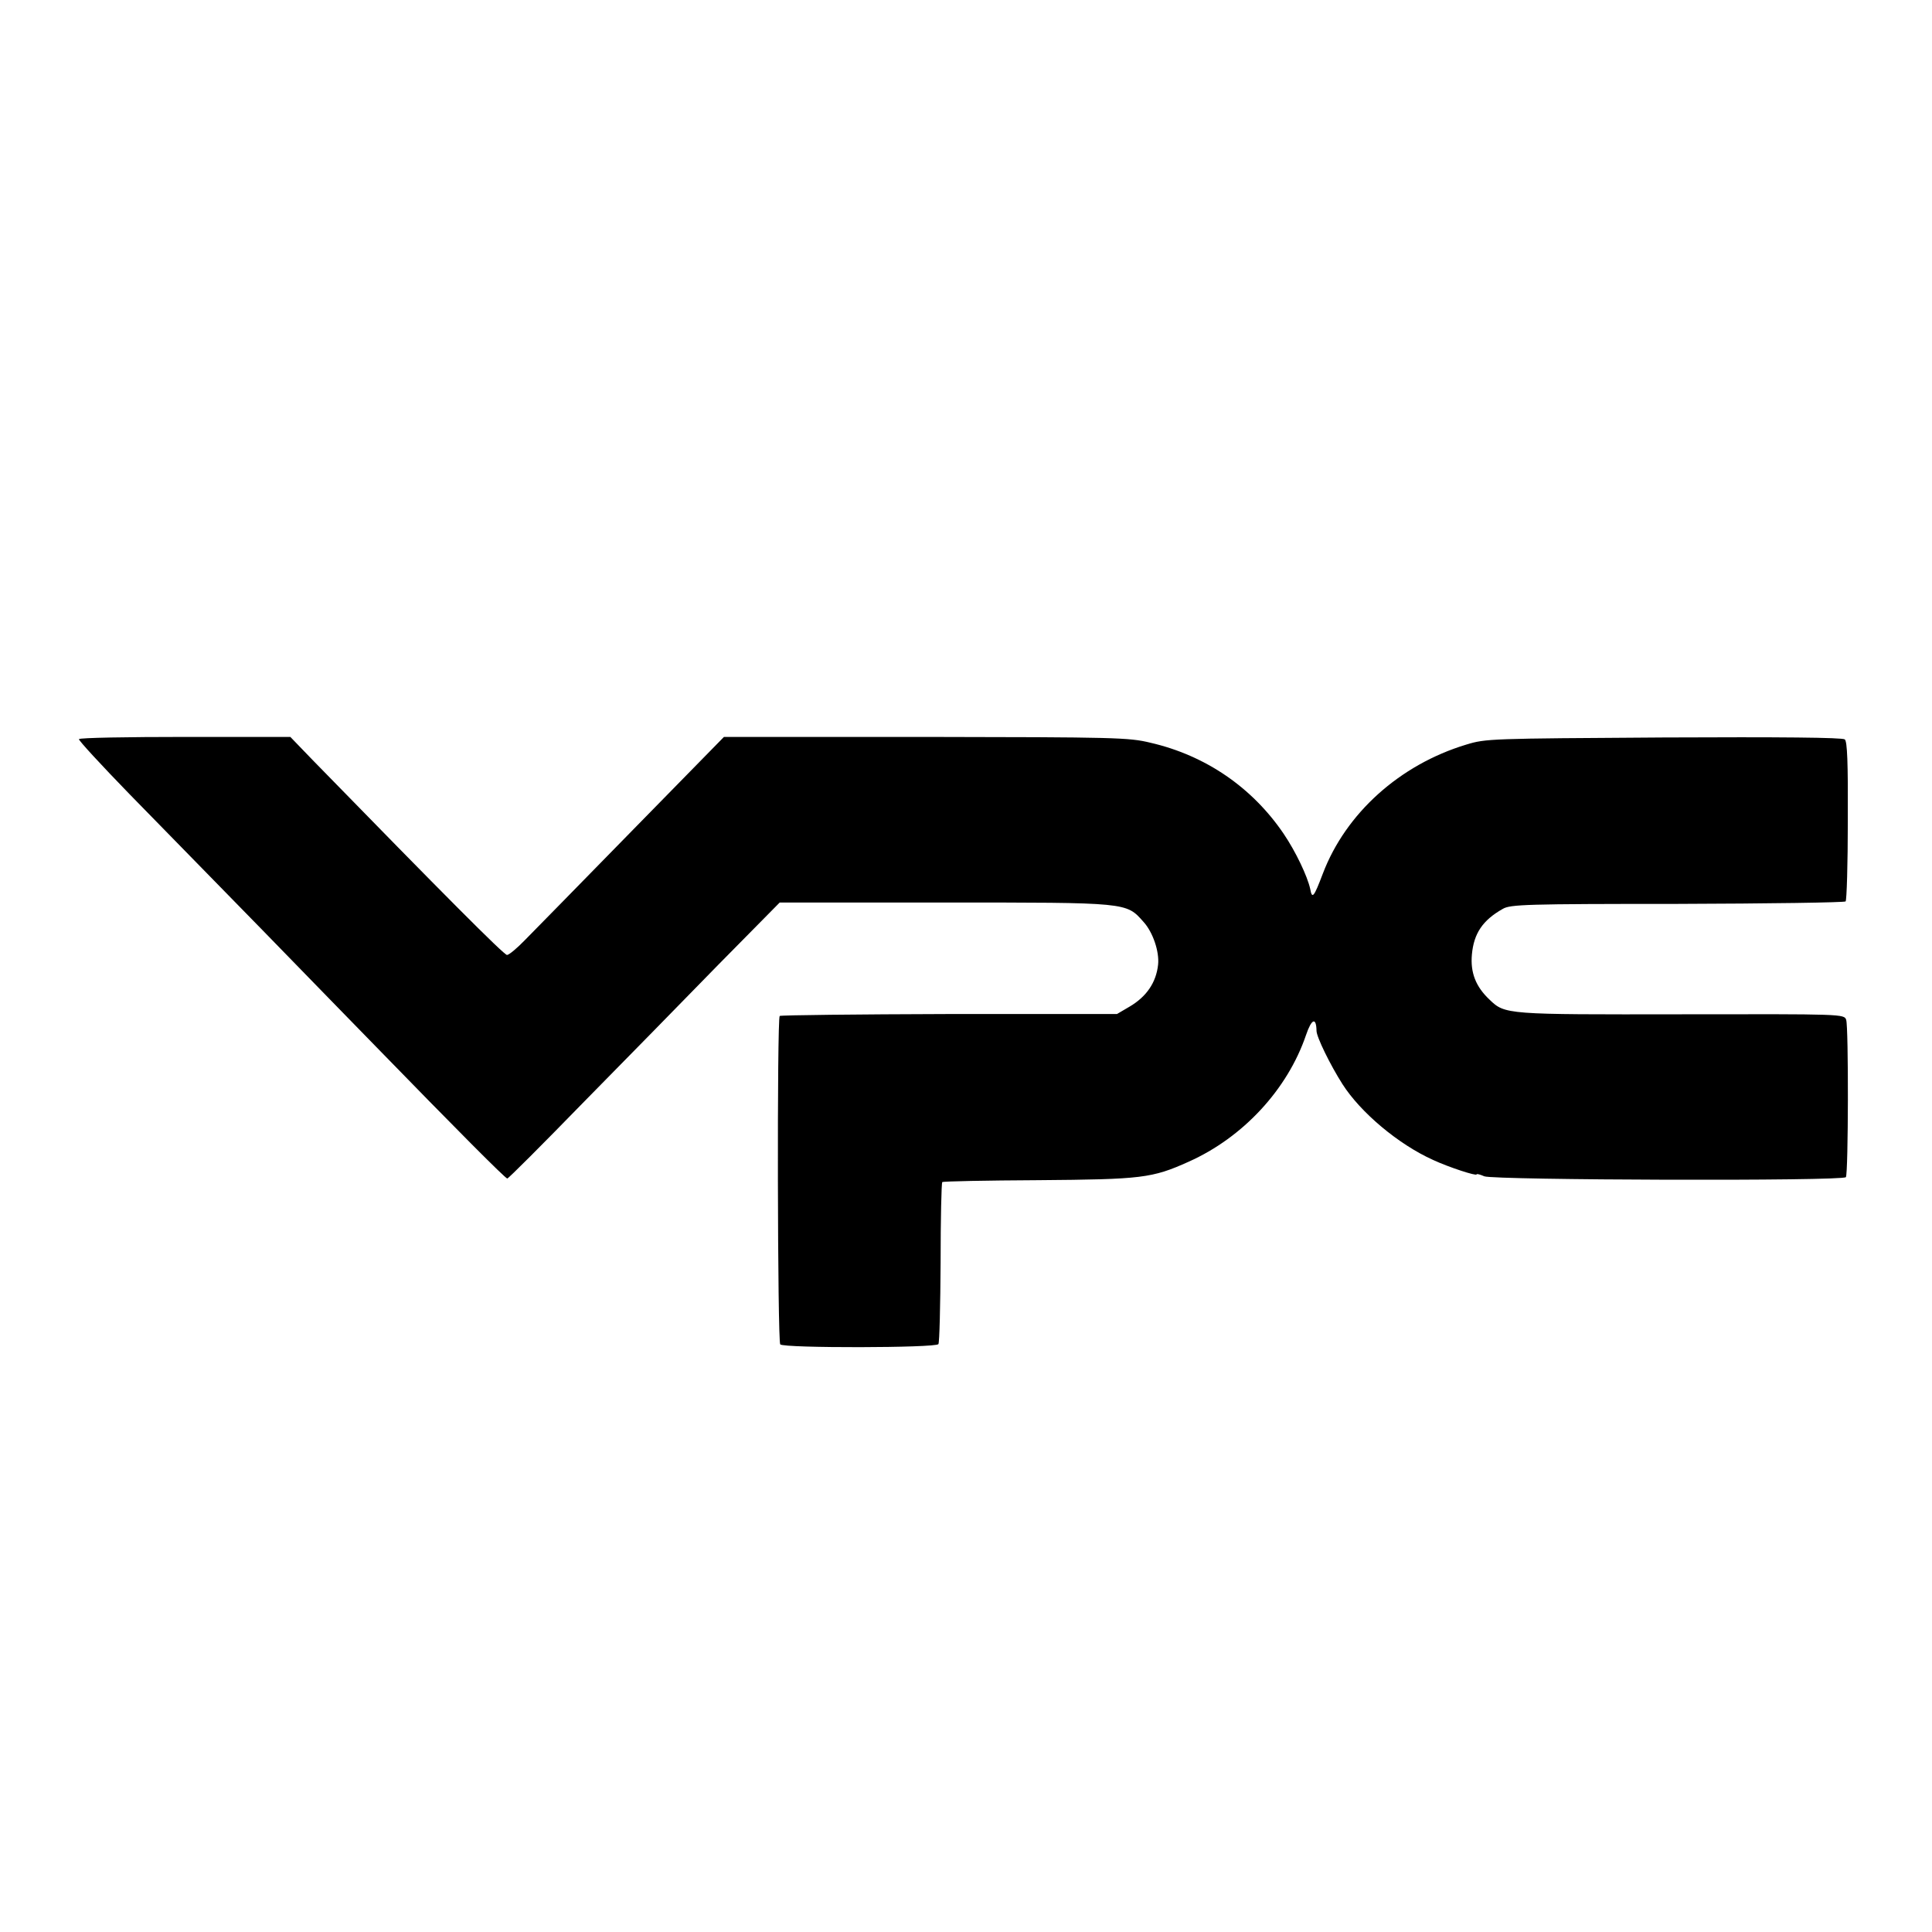 <?xml version="1.0" standalone="no"?>
<!DOCTYPE svg PUBLIC "-//W3C//DTD SVG 20010904//EN"
 "http://www.w3.org/TR/2001/REC-SVG-20010904/DTD/svg10.dtd">
<svg version="1.0" xmlns="http://www.w3.org/2000/svg"
 width="700pt" height="700pt" viewBox="0 0 700 700"
 preserveAspectRatio="xMidYMid meet">
<g transform="translate(0,700) scale(0.1,-0.1)"
fill="#000000" stroke="none">
<path d="M286 4322 c-2 -4 80 -93 182 -198 103 -105 320 -327 482 -493 162
-167 348 -357 413 -424 288 -296 468 -477 475 -477 4 0 127 123 273 273 147
149 367 374 490 500 l224 227 596 0 c668 0 659 1 722 -70 34 -37 58 -108 53
-155 -7 -65 -42 -116 -103 -152 l-46 -27 -608 0 c-334 -1 -610 -4 -614 -7 -10
-11 -8 -1180 2 -1190 14 -14 564 -13 573 1 4 6 7 139 8 296 0 157 3 288 6 291
3 3 159 6 348 7 375 3 412 7 545 67 197 88 358 262 425 459 20 59 37 66 38 15
0 -22 50 -124 94 -193 65 -102 202 -218 329 -275 56 -26 157 -59 157 -52 0 3
12 0 28 -7 36 -14 1301 -18 1310 -3 9 14 10 546 1 570 -7 21 -12 21 -595 20
-637 -1 -641 -1 -697 53 -50 47 -70 98 -64 164 7 76 39 124 112 165 27 16 84
18 632 18 332 1 606 5 610 9 4 4 8 136 8 292 1 212 -2 288 -11 295 -8 7 -234
9 -656 7 -631 -4 -644 -4 -716 -26 -241 -73 -436 -249 -519 -467 -33 -87 -39
-94 -46 -55 -10 45 -52 134 -96 199 -114 168 -283 284 -483 330 -78 19 -126
20 -814 21 l-731 0 -335 -342 c-185 -189 -359 -367 -387 -395 -28 -29 -57 -53
-64 -53 -11 0 -232 222 -704 706 l-81 84 -380 0 c-210 0 -383 -3 -386 -8z"/>
</g>
</svg>
